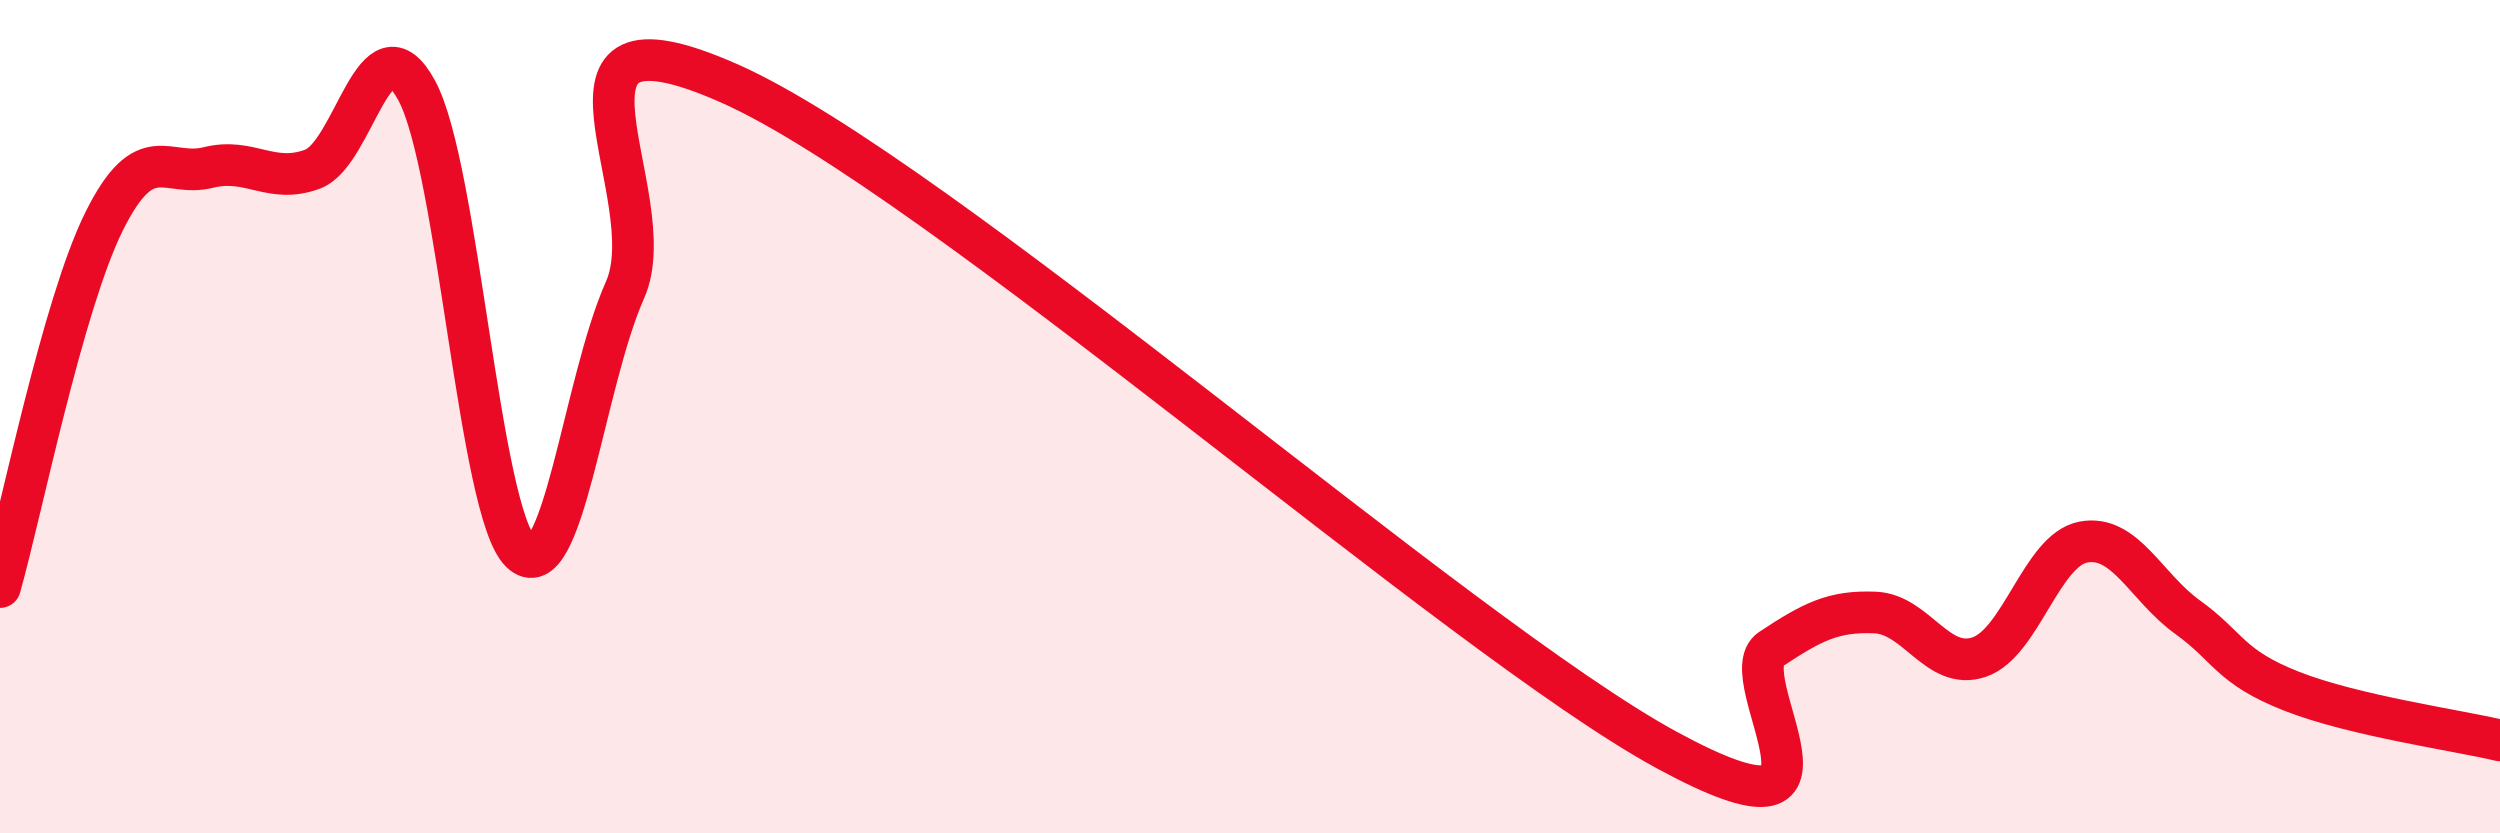 
    <svg width="60" height="20" viewBox="0 0 60 20" xmlns="http://www.w3.org/2000/svg">
      <path
        d="M 0,14.09 C 0.5,12.33 1.5,7.32 2.5,5.31 C 3.5,3.3 4,4.27 5,4.02 C 6,3.77 6.5,4.43 7.5,4.06 C 8.5,3.69 9,0.33 10,2.17 C 11,4.01 11.5,12.29 12.5,13.25 C 13.5,14.21 14,9.21 15,6.96 C 16,4.71 12.5,-0.21 17.5,2 C 22.5,4.21 35,15.28 40,18 C 45,20.72 41.5,16.24 42.5,15.58 C 43.5,14.92 44,14.66 45,14.7 C 46,14.74 46.5,16.11 47.5,15.77 C 48.5,15.43 49,13.2 50,13.01 C 51,12.82 51.5,14.09 52.5,14.81 C 53.5,15.53 53.5,16 55,16.59 C 56.5,17.18 59,17.53 60,17.77L60 20L0 20Z"
        fill="#EB0A25"
        opacity="0.1"
        stroke-linecap="round"
        stroke-linejoin="round"
      />
      <path
        d="M 0,14.09 C 0.5,12.33 1.5,7.32 2.5,5.31 C 3.5,3.3 4,4.27 5,4.02 C 6,3.77 6.5,4.43 7.5,4.06 C 8.5,3.69 9,0.33 10,2.17 C 11,4.01 11.5,12.29 12.5,13.25 C 13.5,14.21 14,9.21 15,6.96 C 16,4.71 12.5,-0.21 17.5,2 C 22.5,4.21 35,15.28 40,18 C 45,20.72 41.5,16.24 42.5,15.58 C 43.5,14.92 44,14.66 45,14.7 C 46,14.74 46.5,16.11 47.5,15.77 C 48.5,15.43 49,13.2 50,13.01 C 51,12.82 51.5,14.09 52.5,14.81 C 53.5,15.53 53.5,16 55,16.59 C 56.5,17.18 59,17.53 60,17.77"
        stroke="#EB0A25"
        stroke-width="1"
        fill="none"
        stroke-linecap="round"
        stroke-linejoin="round"
      />
    </svg>
  